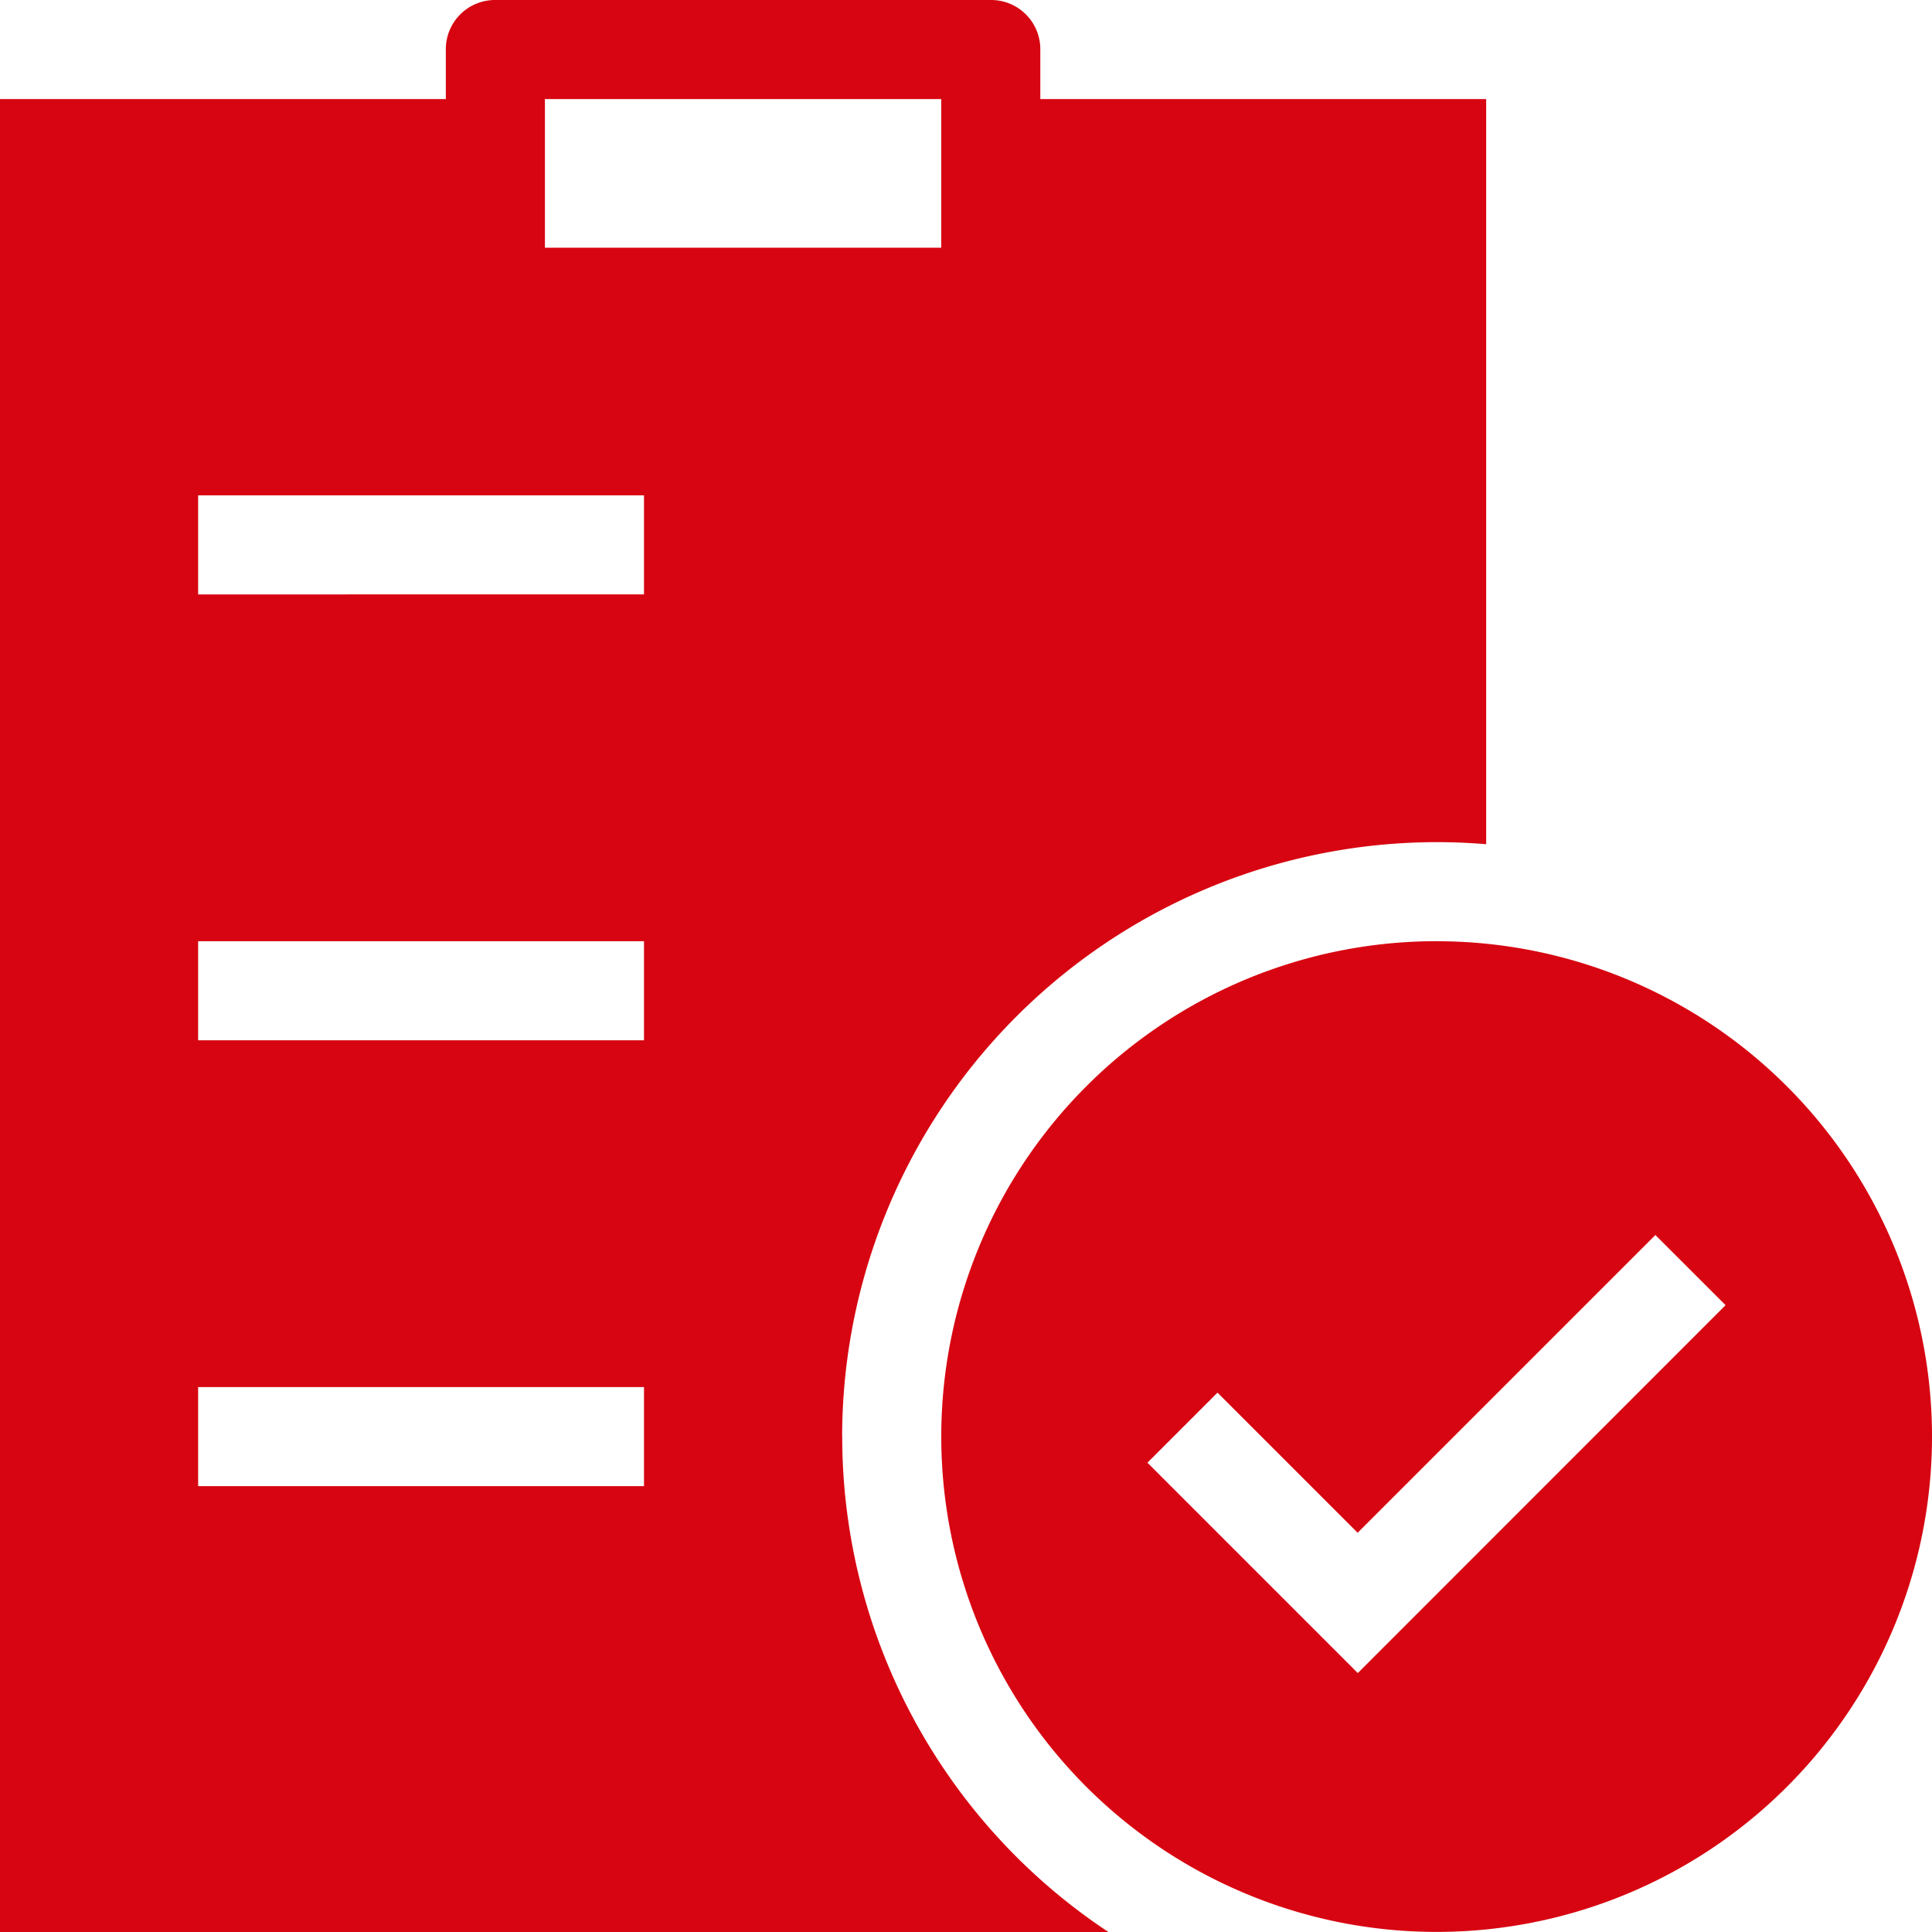 <svg xmlns="http://www.w3.org/2000/svg" width="45" height="45" viewBox="0 0 45 45"><path d="M24.615,37.462A13.862,13.862,0,0,1,38.462,23.615c.389,0,.773.017,1.154.048V6.308H29.231V5.146A1.146,1.146,0,0,0,28.085,4H16.53a1.146,1.146,0,0,0-1.146,1.146V6.308H5V49H30.817a13.844,13.844,0,0,1-6.2-11.538ZM26.923,6.308V9.769H17.692V6.308ZM20,38.615H9.615V36.308H20Zm0-10.385H9.615V25.923H20Zm0-10.385H9.615V15.538H20Zm18.462,8.077A11.538,11.538,0,1,0,50,37.462,11.538,11.538,0,0,0,38.462,25.923ZM36.626,42.969l-4.9-4.9,1.632-1.632,3.264,3.264,6.935-6.935L45.192,34.4Z" transform="translate(-5 -4)" fill="#d70511"/></svg>